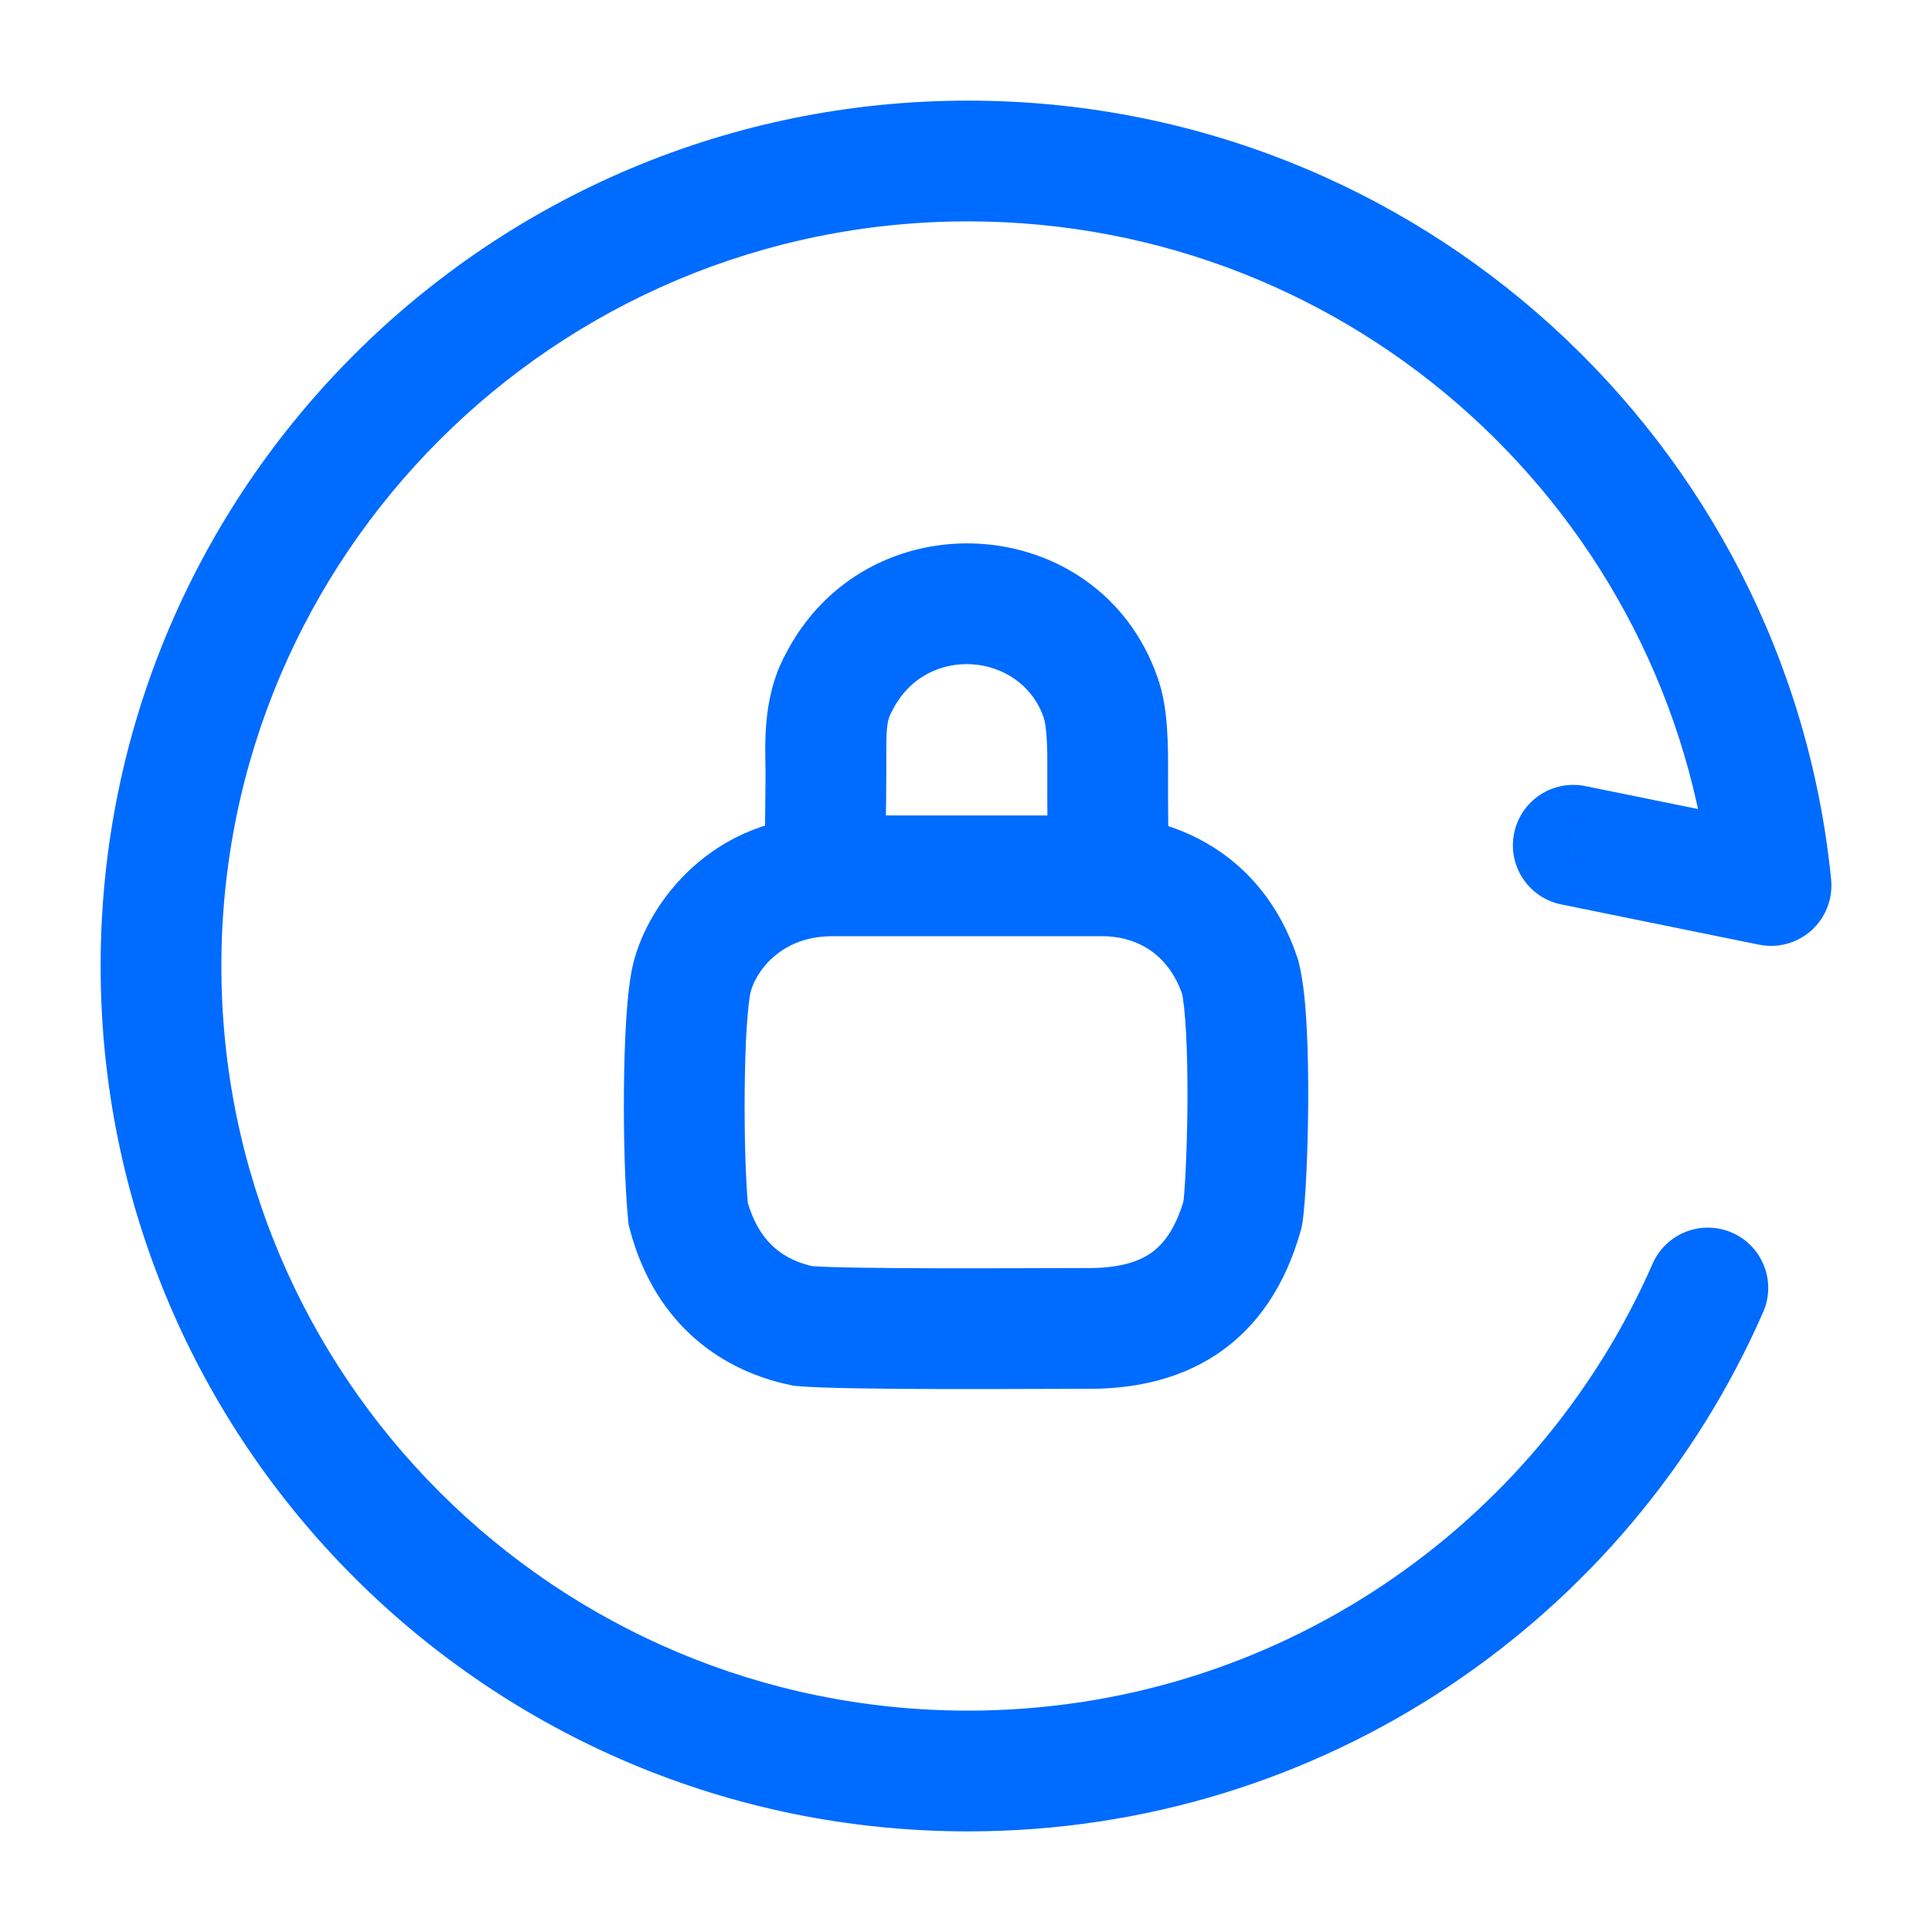 <svg width="24" height="24" viewBox="0 0 24 24" fill="none" xmlns="http://www.w3.org/2000/svg">
<path d="M19.693 9.765C19.287 9.683 18.891 9.945 18.809 10.351C18.726 10.756 18.988 11.152 19.394 11.235L19.693 9.765ZM22 11L21.851 11.735C22.084 11.783 22.326 11.716 22.503 11.557C22.68 11.397 22.77 11.163 22.747 10.926L22 11ZM21.902 16.301C22.069 15.921 21.896 15.479 21.517 15.313C21.137 15.147 20.695 15.32 20.529 15.699L21.902 16.301ZM8.549 15.08L7.803 15.155L7.809 15.215L7.824 15.273L8.549 15.08ZM9.977 16.472L9.827 17.207L9.868 17.215L9.91 17.219L9.977 16.472ZM13.457 16.502L13.471 15.752H13.457V16.502ZM15.437 15.08L16.16 15.281L16.17 15.242L16.177 15.203L15.437 15.08ZM15.407 12.14L16.134 11.958L16.128 11.931L16.119 11.904L15.407 12.14ZM9.5 10.459C9.5 10.873 9.836 11.209 10.25 11.209C10.665 11.209 11 10.873 11 10.459H9.5ZM10.26 9.619L9.51 9.616V9.616L10.26 9.619ZM10.416 8.488L11.075 8.845L11.081 8.835L11.086 8.825L10.416 8.488ZM13.67 8.659L12.962 8.906L12.966 8.918L13.67 8.659ZM13.76 9.619L13.01 9.613V9.613L13.76 9.619ZM13.016 10.476C13.026 10.89 13.37 11.218 13.784 11.208C14.198 11.199 14.526 10.855 14.516 10.441L13.016 10.476ZM19.544 10.5L19.394 11.235L21.851 11.735L22 11L22.15 10.265L19.693 9.765L19.544 10.5ZM22 11L22.747 10.926C22.206 5.491 17.611 1.25 12.025 1.25V2V2.75C16.835 2.75 20.789 6.402 21.254 11.074L22 11ZM12.025 2V1.25C6.076 1.25 1.25 6.061 1.25 12H2H2.75C2.75 6.893 6.901 2.75 12.025 2.75V2ZM2 12H1.25C1.25 17.939 6.076 22.75 12.025 22.75V22V21.25C6.901 21.25 2.75 17.107 2.75 12H2ZM12.025 22V22.75C16.443 22.75 20.24 20.096 21.902 16.301L21.216 16L20.529 15.699C19.097 18.967 15.828 21.25 12.025 21.25V22ZM10.337 10.88V10.13C8.831 10.13 8.051 11.23 7.869 11.958L8.597 12.14L9.325 12.322C9.383 12.09 9.682 11.63 10.337 11.63V10.88ZM8.597 12.14L7.869 11.958C7.821 12.15 7.796 12.408 7.78 12.652C7.763 12.911 7.754 13.211 7.751 13.512C7.745 14.108 7.763 14.755 7.803 15.155L8.549 15.08L9.295 15.005C9.263 14.685 9.245 14.101 9.251 13.528C9.254 13.244 9.262 12.973 9.277 12.749C9.293 12.509 9.312 12.37 9.325 12.322L8.597 12.14ZM8.549 15.08L7.824 15.273C8.149 16.492 9.008 17.04 9.827 17.207L9.977 16.472L10.127 15.737C9.931 15.697 9.761 15.621 9.625 15.503C9.493 15.388 9.358 15.204 9.274 14.887L8.549 15.08ZM9.977 16.472L9.91 17.219C10.495 17.271 12.837 17.252 13.457 17.252V16.502V15.752C12.757 15.752 10.539 15.769 10.043 15.725L9.977 16.472ZM13.457 16.502L13.443 17.252C14.013 17.262 14.6 17.163 15.107 16.829C15.627 16.485 15.972 15.955 16.16 15.281L15.437 15.08L14.714 14.879C14.602 15.285 14.436 15.474 14.281 15.577C14.114 15.687 13.861 15.759 13.471 15.752L13.457 16.502ZM15.437 15.08L16.177 15.203C16.218 14.955 16.247 14.312 16.251 13.704C16.253 13.388 16.248 13.057 16.232 12.762C16.218 12.483 16.191 12.184 16.134 11.958L15.407 12.14L14.679 12.322C14.698 12.396 14.72 12.569 14.734 12.841C14.748 13.098 14.752 13.397 14.751 13.695C14.747 14.318 14.716 14.845 14.697 14.957L15.437 15.08ZM15.407 12.14L16.119 11.904C15.674 10.561 14.533 10.13 13.697 10.13V10.88V11.63C14.061 11.63 14.504 11.799 14.695 12.376L15.407 12.14ZM13.697 10.88V10.13H10.337V10.88V11.63H13.697V10.88ZM10.25 10.459H11C11 10.459 11 10.458 11 10.457C11 10.456 11 10.454 11 10.452C11 10.447 11 10.441 11.001 10.434C11.001 10.419 11.001 10.399 11.001 10.376C11.002 10.328 11.003 10.265 11.004 10.19C11.007 10.04 11.009 9.842 11.01 9.621L10.26 9.619L9.51 9.616C9.509 9.829 9.507 10.021 9.505 10.168C9.503 10.305 9.5 10.421 9.5 10.459H10.25ZM10.26 9.619L11.01 9.621C11.011 9.115 11 8.985 11.075 8.845L10.416 8.488L9.756 8.131C9.453 8.692 9.511 9.328 9.51 9.616L10.26 9.619ZM10.416 8.488L11.086 8.825C11.505 7.991 12.681 8.104 12.962 8.906L13.67 8.659L14.378 8.411C13.651 6.333 10.747 6.158 9.746 8.151L10.416 8.488ZM13.67 8.659L12.966 8.918C12.973 8.936 12.991 9.006 13.001 9.151C13.011 9.286 13.011 9.441 13.01 9.613L13.76 9.619L14.51 9.624C14.511 9.449 14.511 9.243 14.497 9.044C14.484 8.855 14.454 8.618 14.374 8.399L13.67 8.659ZM13.76 9.619L13.01 9.613C13.009 9.841 13.01 10.056 13.012 10.214C13.013 10.293 13.014 10.358 13.015 10.404C13.015 10.426 13.016 10.444 13.016 10.457C13.016 10.463 13.016 10.467 13.016 10.471C13.016 10.472 13.016 10.474 13.016 10.475C13.016 10.475 13.016 10.475 13.016 10.476C13.016 10.476 13.016 10.476 13.016 10.476C13.016 10.476 13.016 10.476 13.016 10.476C13.016 10.476 13.016 10.476 13.016 10.476C13.016 10.476 13.016 10.476 13.766 10.459C14.516 10.441 14.516 10.441 14.516 10.441C14.516 10.441 14.516 10.441 14.516 10.441C14.516 10.441 14.516 10.441 14.516 10.441C14.516 10.441 14.516 10.441 14.516 10.441C14.516 10.441 14.516 10.441 14.516 10.44C14.516 10.44 14.516 10.439 14.516 10.437C14.516 10.434 14.516 10.43 14.516 10.425C14.515 10.414 14.515 10.397 14.515 10.376C14.514 10.333 14.513 10.271 14.512 10.195C14.51 10.044 14.509 9.839 14.51 9.624L13.76 9.619Z" fill="#006BFF"/>
</svg>
